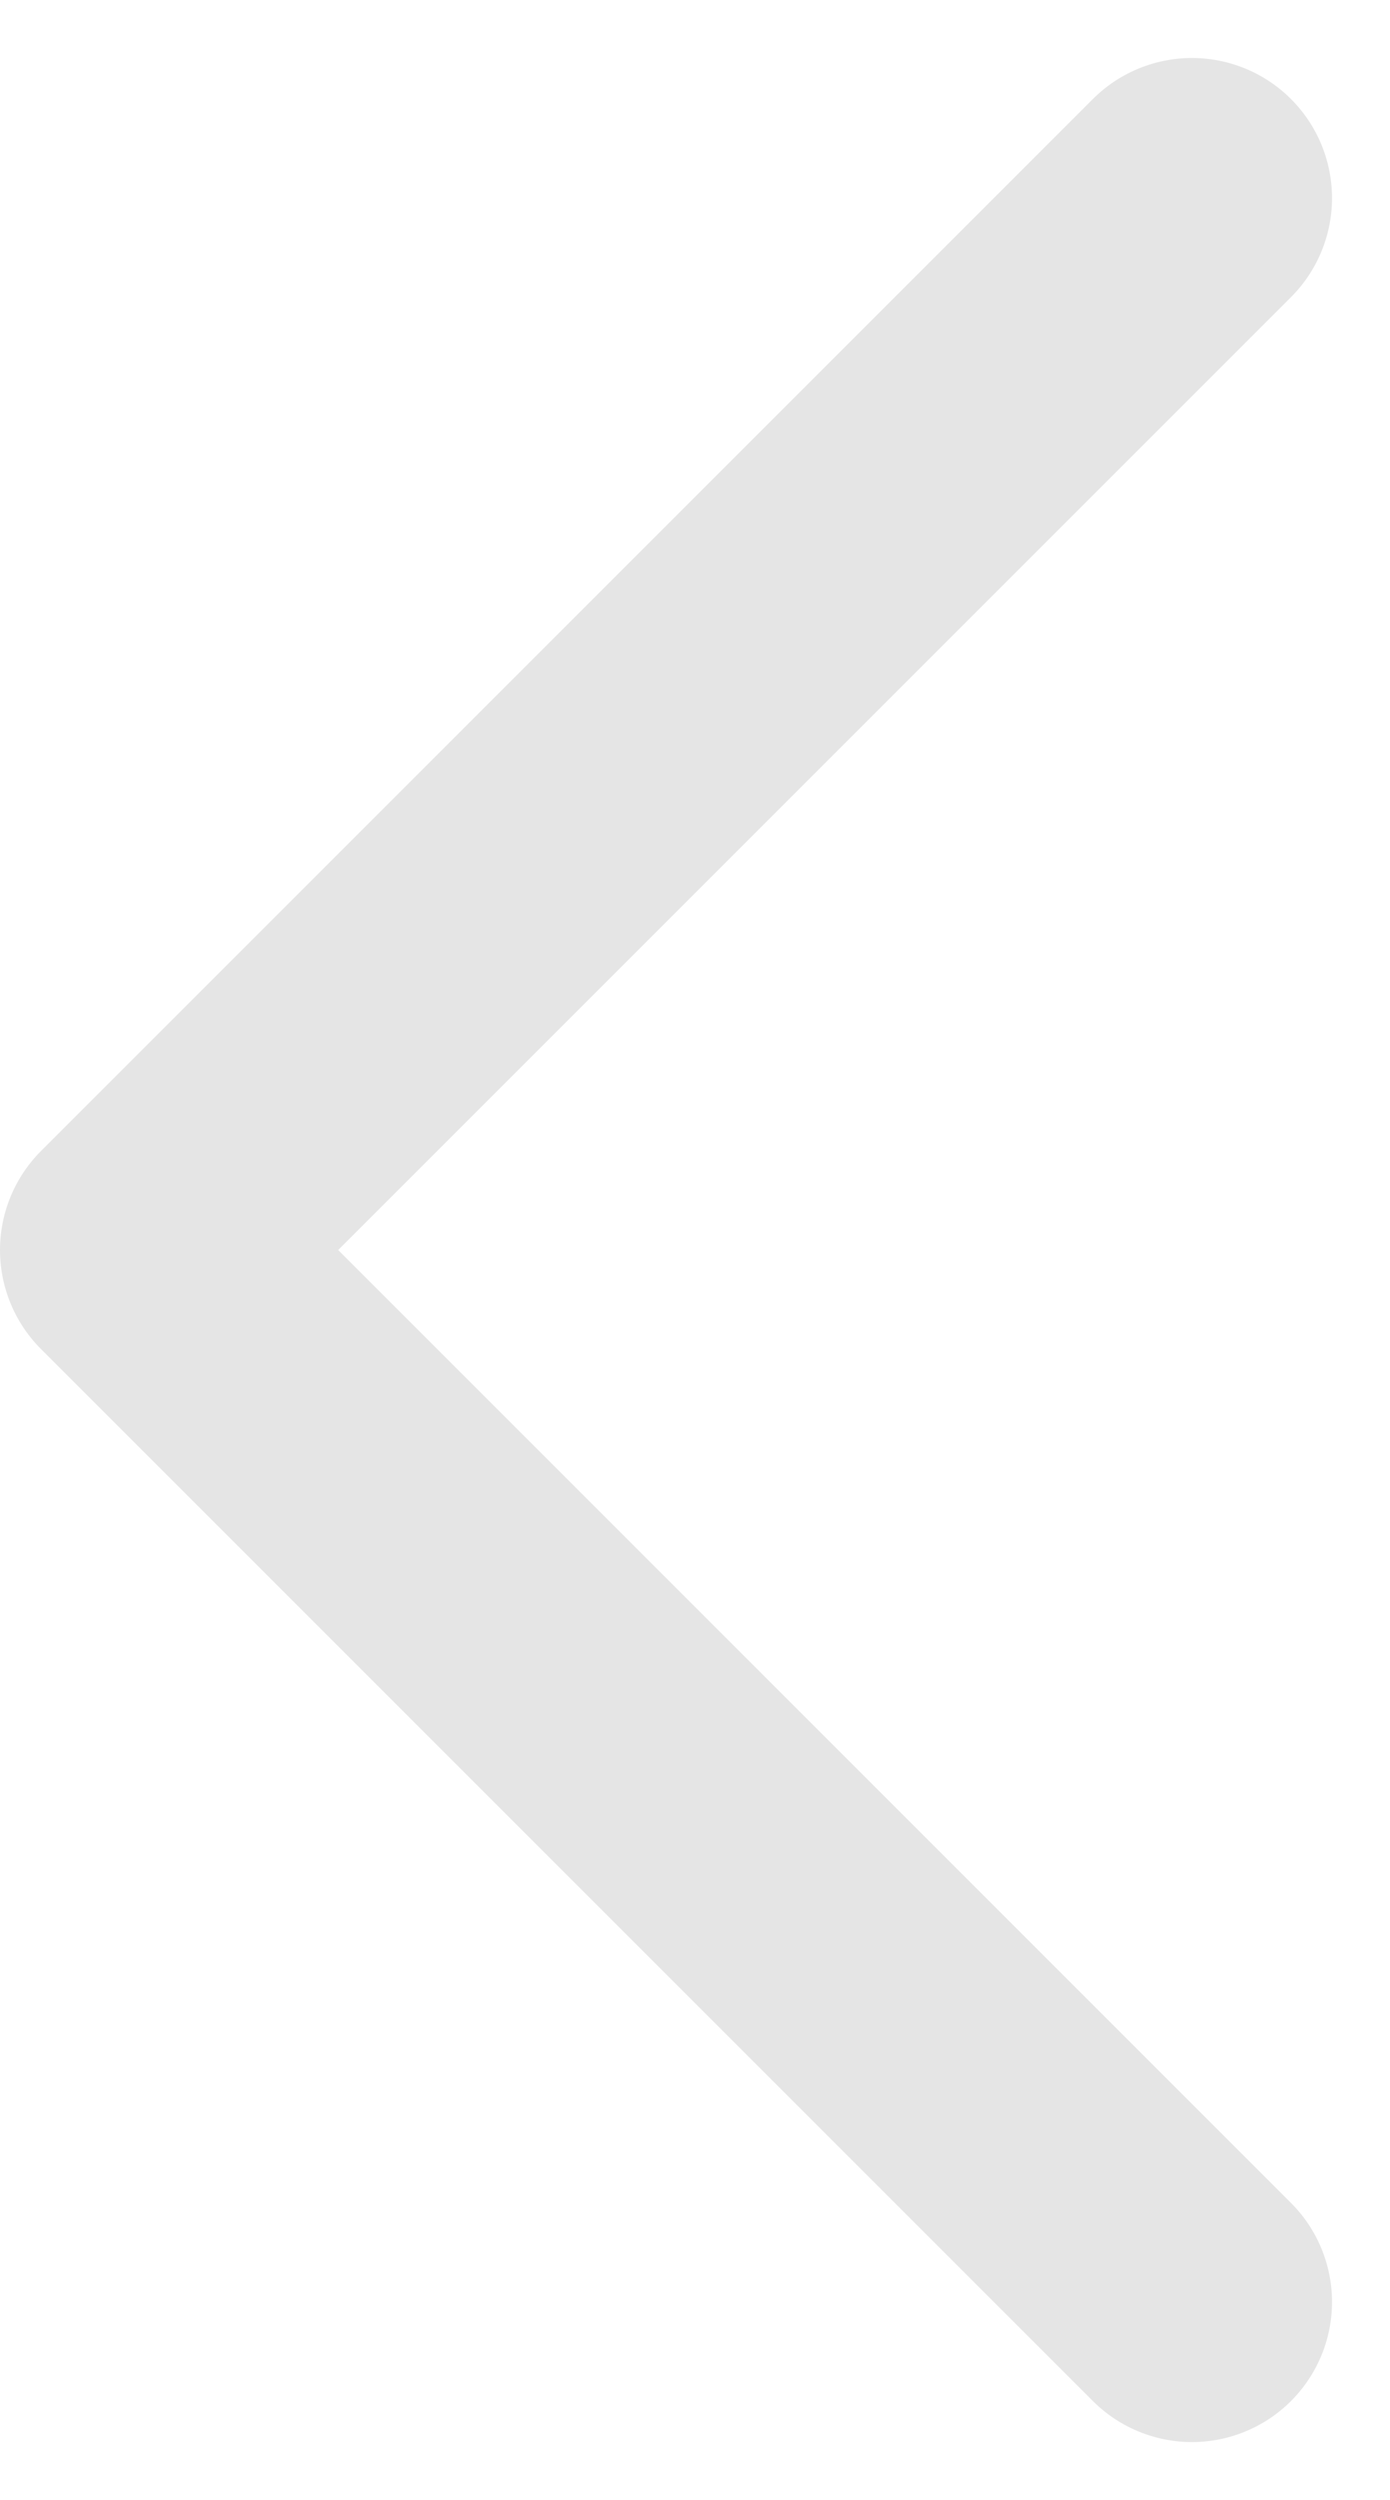 <svg xmlns="http://www.w3.org/2000/svg" width="9.923" height="17.846" viewBox="0 0 9.923 17.846"><defs><style>.a{fill:none;stroke:#e5e5e5;stroke-linecap:round;stroke-linejoin:round;stroke-width:2px;}</style></defs><path class="a" d="M0,0,7.509,7.509,15.018,0" transform="translate(8.509 1.414) rotate(90)"/></svg>